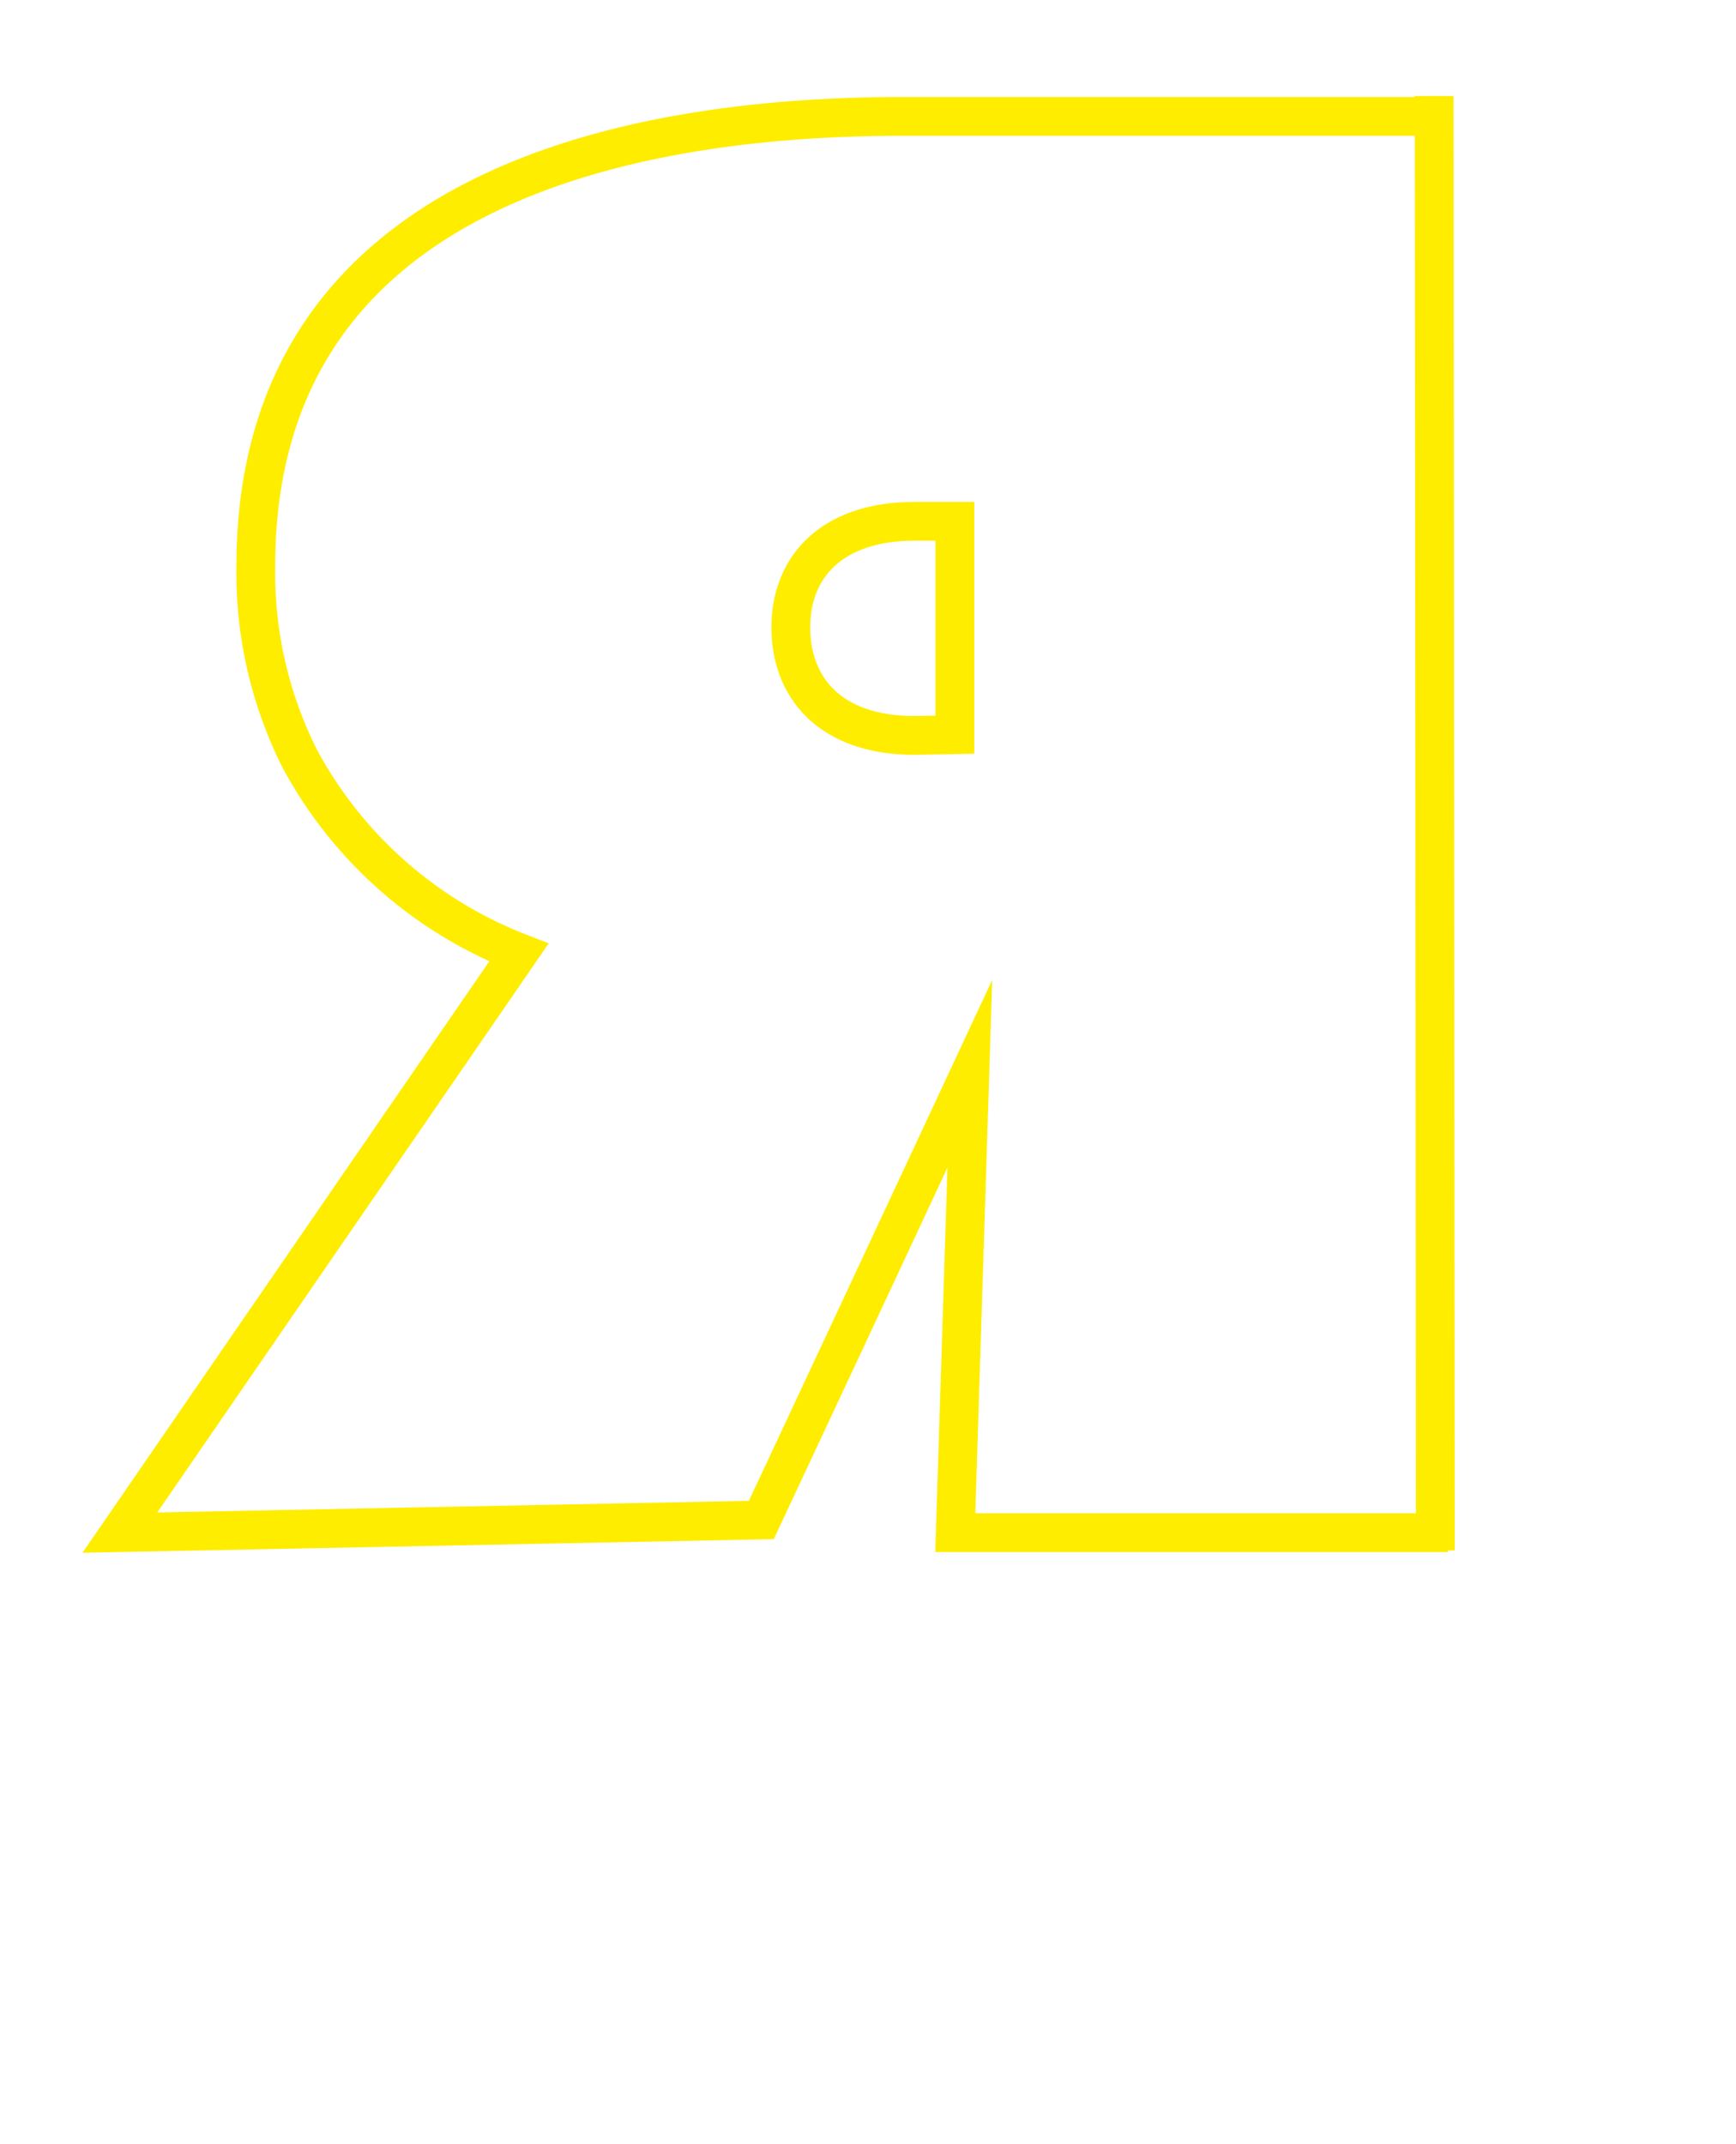<svg id="Calque_1" data-name="Calque 1" xmlns="http://www.w3.org/2000/svg" viewBox="0 0 89.5 110.5"><defs><style>.cls-1{fill:none;stroke:#ffed00;stroke-miterlimit:10;stroke-width:2px;}</style></defs><title>R1</title><path class="cls-1" d="M74.65,79H49.25L50,55.35h0q-5.37,11.51-10.75,23L6.18,79,26.75,49.1a21.8,21.8,0,0,1-11.3-10,21.31,21.31,0,0,1-2.26-9.94C13.19,9.69,32.41,6,46.52,6H74.65"/><path class="cls-1" d="M49.23,37.87v-11H47.16c-4.32,0-6.39,2.39-6.39,5.47s2,5.57,6.39,5.57Z"/><line class="cls-1" x1="74" y1="79.92" x2="73.94" y2="4.95"/></svg>